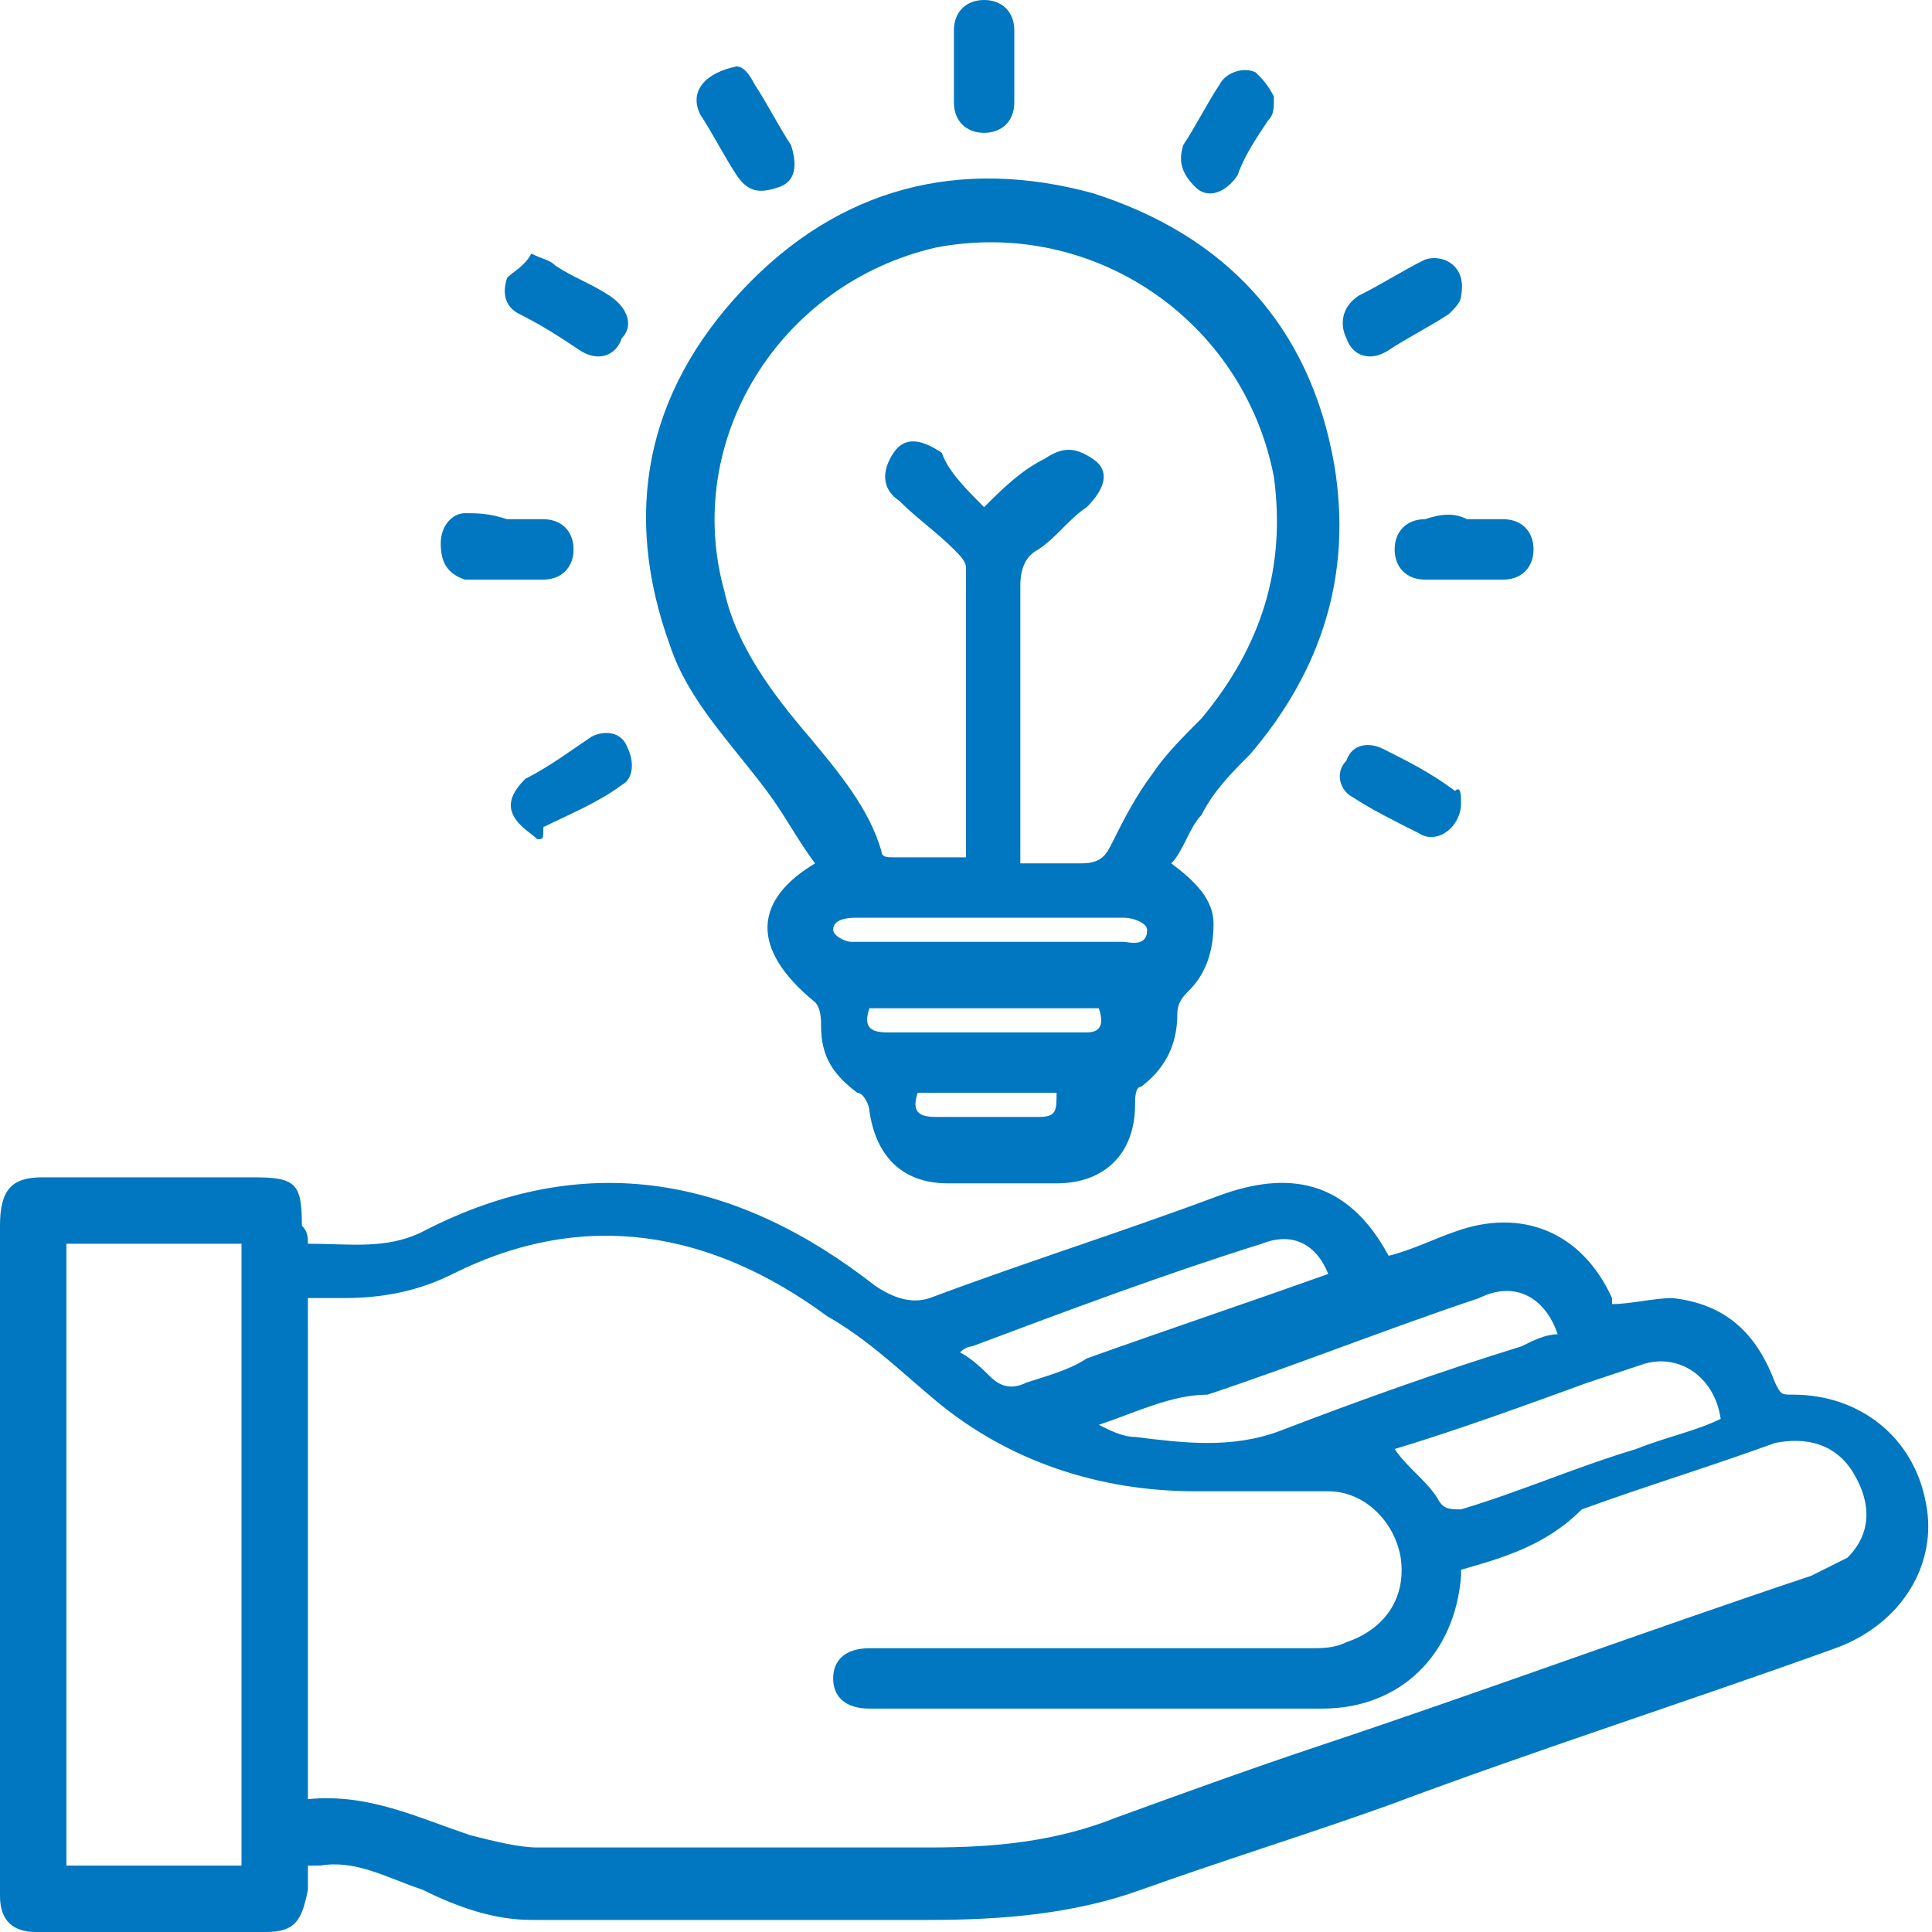 <?xml version="1.0" encoding="utf-8"?>
<!-- Generator: Adobe Illustrator 28.2.0, SVG Export Plug-In . SVG Version: 6.00 Build 0)  -->
<svg version="1.1" id="Layer_1" xmlns="http://www.w3.org/2000/svg" xmlns:xlink="http://www.w3.org/1999/xlink" x="0px" y="0px"
	 viewBox="0 0 32 32" style="enable-background:new 0 0 32 32;" xml:space="preserve">
<style type="text/css">
	.st0{fill:#0077C0;}
</style>
<path class="st0" d="M5.1,20.6c0.7,0,1.3,0.1,1.9-0.2c2.7-1.4,5.2-0.9,7.5,0.9c0.3,0.2,0.6,0.3,0.9,0.2c1.6-0.6,3.2-1.1,4.8-1.7
	c1.1-0.4,2.1-0.3,2.8,1c0.4-0.1,0.8-0.3,1.1-0.4c1.1-0.4,2.1,0,2.6,1.1c0,0,0,0.1,0,0.1c0.3,0,0.7-0.1,1-0.1
	c0.9,0.1,1.4,0.6,1.7,1.4c0.1,0.2,0.1,0.2,0.3,0.2c1.1,0,2,0.7,2.2,1.8c0.2,1-0.4,2-1.5,2.4c-2.5,0.9-5,1.7-7.4,2.6
	c-1.4,0.5-2.7,0.9-4.1,1.4c-1.1,0.4-2.3,0.5-3.5,0.5c-2.2,0-4.4,0-6.6,0c-0.6,0-1.2-0.2-1.8-0.5c-0.6-0.2-1.1-0.5-1.7-0.4
	c-0.1,0-0.1,0-0.2,0c0,0.1,0,0.3,0,0.4C5,31.8,4.9,32,4.4,32c-1.3,0-2.5,0-3.8,0C0.2,32,0,31.8,0,31.4c0-0.6,0-1.2,0-1.8
	c0-3.1,0-6.2,0-9.3c0-0.6,0.2-0.8,0.7-0.8c1.2,0,2.3,0,3.5,0c0.7,0,0.8,0.1,0.8,0.8C5.1,20.4,5.1,20.5,5.1,20.6L5.1,20.6z M24.2,26
	c0,0.1,0,0.1,0,0.1c-0.1,1.3-1,2.2-2.3,2.2c-2.5,0-5,0-7.5,0c-0.4,0-0.6-0.2-0.6-0.5c0-0.3,0.2-0.5,0.6-0.5c0.1,0,0.2,0,0.3,0
	c2.3,0,4.7,0,7,0c0.2,0,0.4,0,0.6-0.1c0.6-0.2,1-0.7,0.9-1.4c-0.1-0.6-0.6-1.1-1.2-1.1c-0.7,0-1.5,0-2.2,0c-1.6,0-3.1-0.5-4.3-1.5
	c-0.6-0.5-1.1-1-1.8-1.4c-1.9-1.4-4-1.8-6.2-0.7c-0.6,0.3-1.2,0.4-1.8,0.4c-0.2,0-0.4,0-0.6,0v8.3c1-0.1,1.8,0.3,2.7,0.6
	c0.4,0.1,0.8,0.2,1.1,0.2c2.2,0,4.3,0,6.5,0c1.1,0,2.1-0.1,3.1-0.5c1.1-0.4,2.2-0.8,3.4-1.2c2.7-0.9,5.4-1.9,8.1-2.8
	c0.2-0.1,0.4-0.2,0.6-0.3c0.4-0.4,0.4-0.9,0.1-1.4s-0.8-0.6-1.3-0.5c-1.1,0.4-2.1,0.7-3.2,1.1C25.6,25.6,24.9,25.8,24.2,26L24.2,26z
	 M1.1,20.6v10.3H4V20.6C4,20.6,1.1,20.6,1.1,20.6z M18.2,23.6C18.2,23.6,18.2,23.6,18.2,23.6c0.2,0.1,0.4,0.2,0.6,0.2
	c0.8,0.1,1.6,0.2,2.4-0.1c1.3-0.5,2.7-1,4-1.4c0.2-0.1,0.4-0.2,0.6-0.2c-0.2-0.6-0.7-0.9-1.3-0.6c-1.5,0.5-3,1.1-4.5,1.6
	C19.4,23.1,18.8,23.4,18.2,23.6z M23.1,24c0.2,0.3,0.5,0.5,0.7,0.8C23.9,25,24,25,24.2,25c1-0.3,1.9-0.7,2.9-1
	c0.5-0.2,1-0.3,1.4-0.5c-0.1-0.7-0.7-1.1-1.3-0.9c-0.3,0.1-0.6,0.2-0.9,0.3C25.2,23.3,24.1,23.7,23.1,24z M22,21.1
	c-0.2-0.5-0.6-0.7-1.1-0.5c-1.6,0.5-3.2,1.1-4.8,1.7c0,0-0.1,0-0.2,0.1c0.2,0.1,0.4,0.3,0.5,0.4c0.2,0.2,0.4,0.2,0.6,0.1
	c0.3-0.1,0.7-0.2,1-0.4C19.4,22,20.6,21.6,22,21.1L22,21.1z"/>
<path class="st0" d="M13.5,14.3c-0.3-0.4-0.5-0.8-0.8-1.2c-0.6-0.8-1.3-1.5-1.6-2.4c-0.8-2.2-0.4-4.2,1.2-5.9
	c1.6-1.7,3.6-2.2,5.8-1.6c2.2,0.7,3.6,2.2,4,4.5c0.3,1.8-0.2,3.4-1.4,4.8c-0.3,0.3-0.6,0.6-0.8,1c-0.2,0.2-0.3,0.6-0.5,0.8
	c0.4,0.3,0.7,0.6,0.7,1c0,0.4-0.1,0.8-0.4,1.1c-0.1,0.1-0.2,0.2-0.2,0.4c0,0.5-0.2,0.9-0.6,1.2c-0.1,0-0.1,0.2-0.1,0.3
	c0,0.8-0.5,1.3-1.3,1.3c-0.6,0-1.2,0-1.8,0c-0.8,0-1.2-0.5-1.3-1.2c0-0.1-0.1-0.3-0.2-0.3c-0.4-0.3-0.6-0.6-0.6-1.1
	c0-0.1,0-0.3-0.1-0.4C12.4,15.7,12.5,14.9,13.5,14.3L13.5,14.3z M16.3,8.4c0.3-0.3,0.6-0.6,1-0.8c0.3-0.2,0.5-0.2,0.8,0
	s0.2,0.5-0.1,0.8c-0.3,0.2-0.5,0.5-0.8,0.7c-0.2,0.1-0.3,0.3-0.3,0.6c0,1.4,0,2.8,0,4.2v0.4c0.4,0,0.7,0,1,0c0.3,0,0.4-0.1,0.5-0.3
	c0.2-0.4,0.4-0.8,0.7-1.2c0.2-0.3,0.5-0.6,0.8-0.9c1-1.2,1.4-2.5,1.2-4c-0.5-2.6-3-4.3-5.6-3.8c-2.6,0.6-4.2,3.2-3.5,5.7
	c0.2,0.9,0.8,1.7,1.4,2.4c0.5,0.6,1,1.2,1.2,1.9c0,0.1,0.1,0.1,0.2,0.1c0.4,0,0.8,0,1.2,0c0-1.6,0-3.2,0-4.8c0-0.1-0.1-0.2-0.2-0.3
	c-0.3-0.3-0.6-0.5-0.9-0.8c-0.3-0.2-0.3-0.5-0.1-0.8s0.5-0.2,0.8,0C15.7,7.8,16,8.1,16.3,8.4L16.3,8.4z M16.3,15.6
	c0.8,0,1.5,0,2.3,0c0.1,0,0.4,0.1,0.4-0.2c0-0.1-0.2-0.2-0.4-0.2c-1.5,0-2.9,0-4.4,0c-0.1,0-0.4,0-0.4,0.2c0,0.1,0.2,0.2,0.3,0.2
	C14.8,15.6,15.6,15.6,16.3,15.6z M18.2,16.7h-3.8c-0.1,0.3,0,0.4,0.3,0.4c1.1,0,2.2,0,3.3,0C18.2,17.1,18.3,17,18.2,16.7z
	 M15.2,18.1c-0.1,0.3,0,0.4,0.3,0.4c0.6,0,1.2,0,1.7,0c0.3,0,0.3-0.1,0.3-0.4H15.2L15.2,18.1z"/>
<path class="st0" d="M16.8,1.1c0,0.2,0,0.4,0,0.6c0,0.3-0.2,0.5-0.5,0.5c-0.3,0-0.5-0.2-0.5-0.5c0-0.4,0-0.8,0-1.2
	C15.8,0.2,16,0,16.3,0c0.3,0,0.5,0.2,0.5,0.5C16.8,0.7,16.8,0.9,16.8,1.1C16.8,1.1,16.8,1.1,16.8,1.1z"/>
<path class="st0" d="M12.2,1.1c0.1,0,0.2,0.1,0.3,0.3c0.2,0.3,0.4,0.7,0.6,1c0.1,0.3,0.1,0.6-0.2,0.7s-0.5,0.1-0.7-0.2
	c-0.2-0.3-0.4-0.7-0.6-1C11.4,1.5,11.7,1.2,12.2,1.1L12.2,1.1z"/>
<path class="st0" d="M24.2,4.9C24.2,5,24.1,5.1,24,5.2c-0.3,0.2-0.7,0.4-1,0.6c-0.3,0.2-0.6,0.1-0.7-0.2c-0.1-0.2-0.1-0.5,0.2-0.7
	c0.4-0.2,0.7-0.4,1.1-0.6C23.9,4.2,24.3,4.4,24.2,4.9z"/>
<path class="st0" d="M24.2,13.3c0,0.4-0.4,0.7-0.7,0.5c-0.4-0.2-0.8-0.4-1.1-0.6c-0.2-0.1-0.3-0.4-0.1-0.6c0.1-0.3,0.4-0.3,0.6-0.2
	c0.4,0.2,0.8,0.4,1.2,0.7C24.2,13,24.2,13.2,24.2,13.3L24.2,13.3z"/>
<path class="st0" d="M8.8,4.2C9,4.3,9.1,4.3,9.2,4.4c0.3,0.2,0.6,0.3,0.9,0.5c0.3,0.2,0.4,0.5,0.2,0.7C10.2,5.9,9.9,6,9.6,5.8
	C9.3,5.6,9,5.4,8.6,5.2C8.4,5.1,8.3,4.9,8.4,4.6C8.5,4.5,8.7,4.4,8.8,4.2L8.8,4.2z"/>
<path class="st0" d="M8.9,13.9c-0.1-0.1-0.3-0.2-0.4-0.4c-0.1-0.2,0-0.4,0.2-0.6c0.4-0.2,0.8-0.5,1.1-0.7c0.2-0.1,0.5-0.1,0.6,0.2
	c0.1,0.2,0.1,0.5-0.1,0.6c-0.4,0.3-0.9,0.5-1.3,0.7C9,13.9,9,13.9,8.9,13.9C8.9,13.9,8.9,13.9,8.9,13.9z"/>
<path class="st0" d="M21.1,1.6C21.1,1.8,21.1,1.9,21,2c-0.2,0.3-0.4,0.6-0.5,0.9c-0.2,0.3-0.5,0.4-0.7,0.2c-0.2-0.2-0.3-0.4-0.2-0.7
	c0.2-0.3,0.4-0.7,0.6-1c0.1-0.2,0.4-0.3,0.6-0.2C20.9,1.3,21,1.4,21.1,1.6L21.1,1.6z"/>
<path class="st0" d="M8.4,8.6c0.2,0,0.4,0,0.6,0c0.3,0,0.5,0.2,0.5,0.5c0,0.3-0.2,0.5-0.5,0.5c-0.4,0-0.9,0-1.3,0
	C7.4,9.5,7.3,9.3,7.3,9c0-0.3,0.2-0.5,0.4-0.5C7.9,8.5,8.1,8.5,8.4,8.6C8.4,8.5,8.4,8.5,8.4,8.6z"/>
<path class="st0" d="M24.3,8.6c0.2,0,0.4,0,0.6,0c0.3,0,0.5,0.2,0.5,0.5c0,0.3-0.2,0.5-0.5,0.5c-0.4,0-0.9,0-1.3,0
	c-0.3,0-0.5-0.2-0.5-0.5c0-0.3,0.2-0.5,0.5-0.5C23.9,8.5,24.1,8.5,24.3,8.6L24.3,8.6L24.3,8.6z"/>
</svg>
